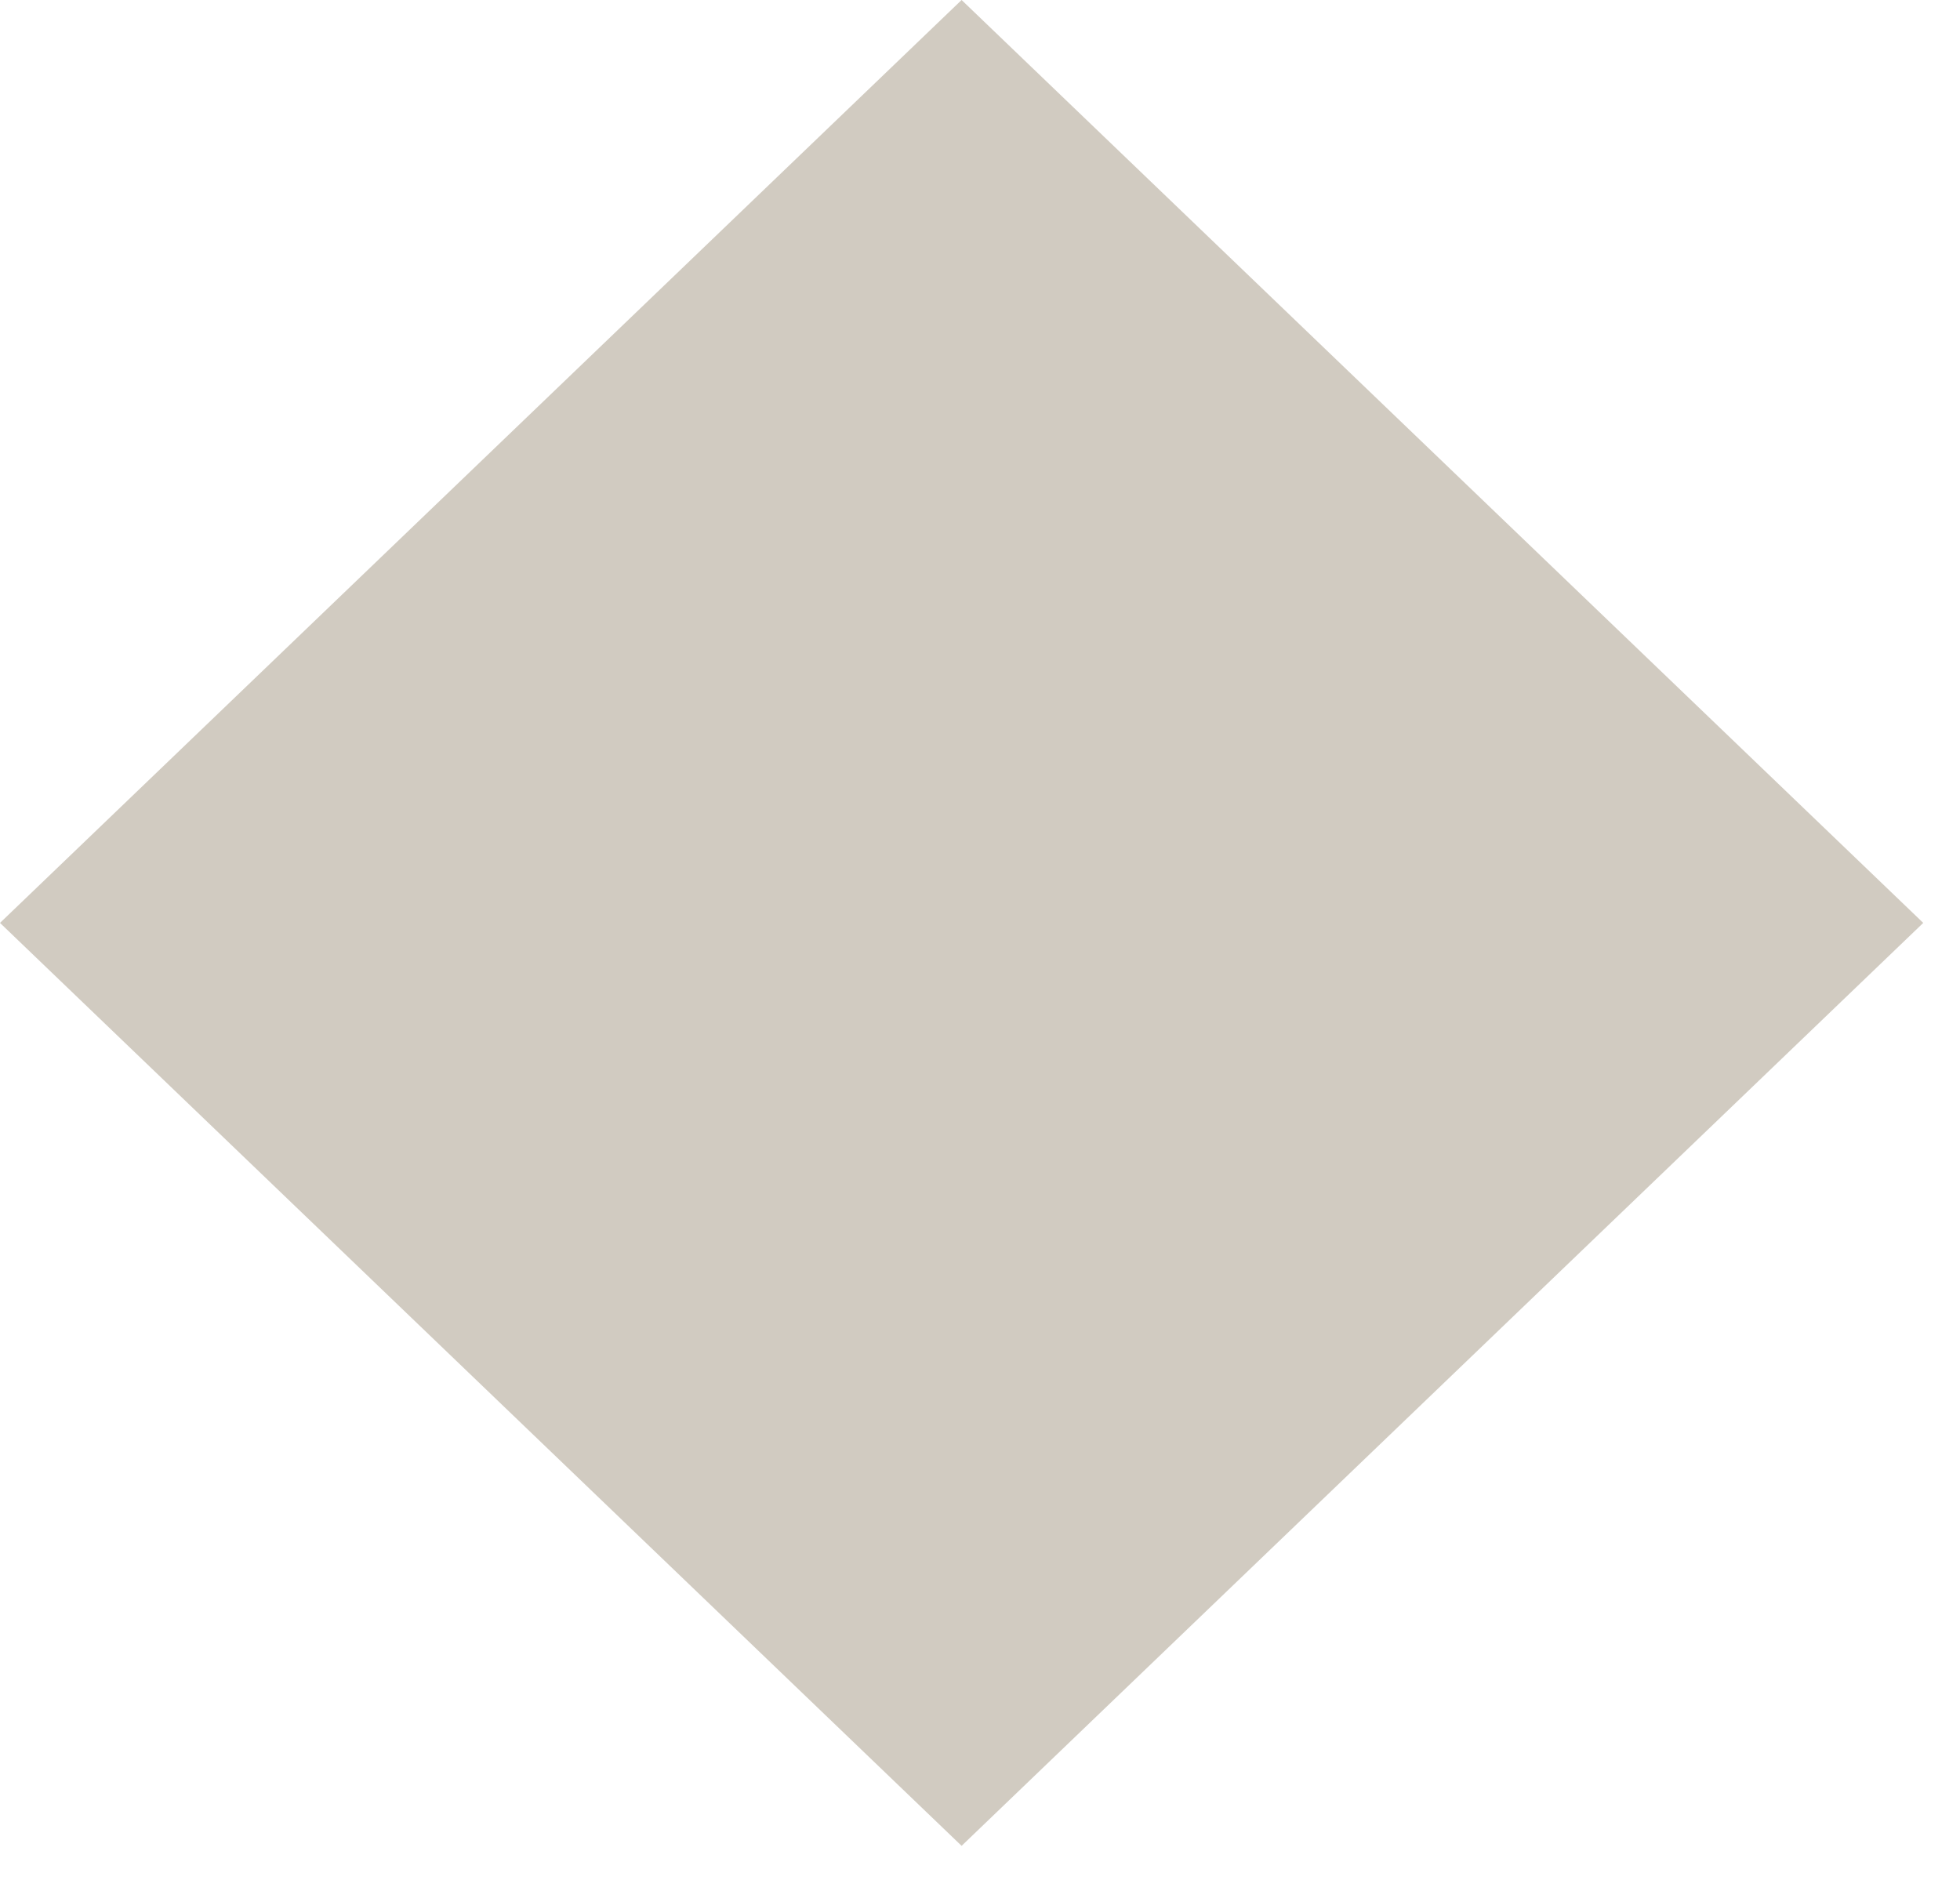 <svg xmlns="http://www.w3.org/2000/svg" width="49" height="47" viewBox="0 0 49 47" fill="none"><path id="Vector" d="M24.04 5.44527e-05L0 23.073L24.04 46.147L48.081 23.073L24.04 5.44527e-05Z" fill="#D1CBC1"></path></svg>